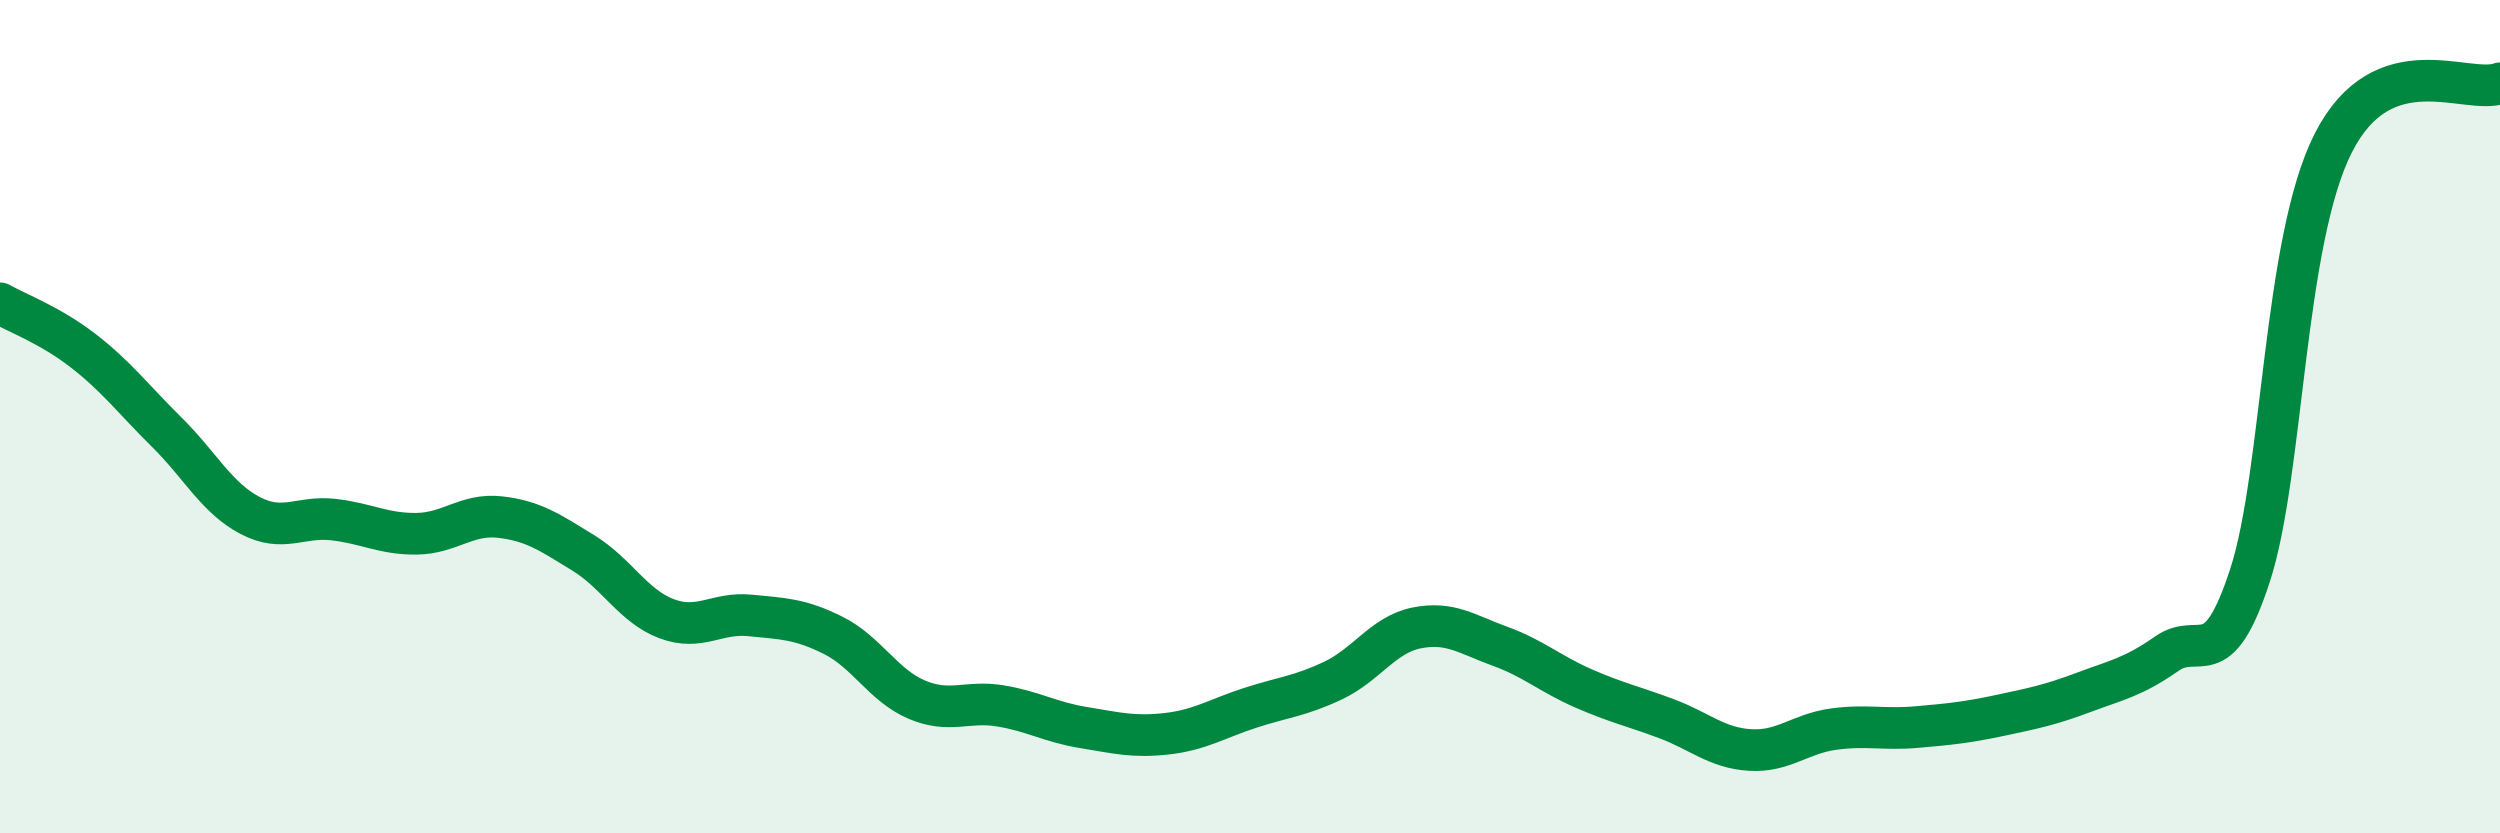 
    <svg width="60" height="20" viewBox="0 0 60 20" xmlns="http://www.w3.org/2000/svg">
      <path
        d="M 0,7.28 C 0.4,7.51 1.2,7.8 2,8.42 C 2.8,9.04 3.2,9.58 4,10.37 C 4.8,11.16 5.2,11.95 6,12.37 C 6.8,12.79 7.2,12.38 8,12.47 C 8.8,12.56 9.2,12.82 10,12.81 C 10.8,12.8 11.2,12.32 12,12.41 C 12.8,12.5 13.2,12.78 14,13.27 C 14.8,13.76 15.2,14.55 16,14.85 C 16.8,15.15 17.2,14.69 18,14.77 C 18.8,14.85 19.2,14.85 20,15.25 C 20.8,15.65 21.2,16.45 22,16.79 C 22.8,17.13 23.2,16.81 24,16.94 C 24.8,17.07 25.2,17.33 26,17.46 C 26.8,17.59 27.2,17.7 28,17.61 C 28.8,17.52 29.2,17.25 30,16.99 C 30.8,16.73 31.2,16.71 32,16.33 C 32.8,15.95 33.2,15.23 34,15.07 C 34.8,14.91 35.2,15.22 36,15.51 C 36.8,15.8 37.2,16.17 38,16.52 C 38.8,16.87 39.2,16.95 40,17.25 C 40.8,17.55 41.2,17.95 42,18 C 42.8,18.05 43.2,17.61 44,17.5 C 44.8,17.39 45.2,17.52 46,17.45 C 46.8,17.38 47.2,17.34 48,17.17 C 48.8,17 49.2,16.92 50,16.62 C 50.8,16.32 51.2,16.25 52,15.69 C 52.8,15.13 53.2,16.26 54,13.81 C 54.8,11.36 54.8,5.79 56,3.43 C 57.2,1.07 59.2,2.29 60,2L60 20L0 20Z"
        fill="#008740"
        opacity="0.1"
        stroke-linecap="round"
        stroke-linejoin="round"
      />
      <path
        d="M 0,7.28 C 0.4,7.51 1.2,7.8 2,8.42 C 2.8,9.04 3.2,9.58 4,10.37 C 4.8,11.16 5.2,11.95 6,12.37 C 6.8,12.79 7.2,12.38 8,12.47 C 8.8,12.56 9.2,12.82 10,12.81 C 10.8,12.8 11.2,12.32 12,12.41 C 12.8,12.5 13.2,12.78 14,13.27 C 14.8,13.76 15.2,14.55 16,14.85 C 16.8,15.15 17.2,14.69 18,14.77 C 18.8,14.85 19.2,14.85 20,15.25 C 20.8,15.65 21.2,16.45 22,16.79 C 22.8,17.13 23.2,16.81 24,16.94 C 24.8,17.07 25.2,17.33 26,17.46 C 26.8,17.59 27.2,17.7 28,17.61 C 28.8,17.52 29.2,17.25 30,16.99 C 30.8,16.73 31.2,16.71 32,16.33 C 32.8,15.95 33.2,15.23 34,15.07 C 34.8,14.91 35.2,15.22 36,15.51 C 36.8,15.8 37.2,16.17 38,16.52 C 38.8,16.87 39.2,16.95 40,17.25 C 40.8,17.55 41.2,17.95 42,18 C 42.8,18.05 43.2,17.61 44,17.5 C 44.8,17.39 45.2,17.52 46,17.45 C 46.8,17.38 47.2,17.34 48,17.17 C 48.8,17 49.2,16.92 50,16.62 C 50.8,16.32 51.2,16.25 52,15.69 C 52.8,15.13 53.2,16.26 54,13.81 C 54.8,11.36 54.8,5.79 56,3.43 C 57.2,1.07 59.2,2.29 60,2"
        stroke="#008740"
        stroke-width="1"
        fill="none"
        stroke-linecap="round"
        stroke-linejoin="round"
      />
    </svg>
  